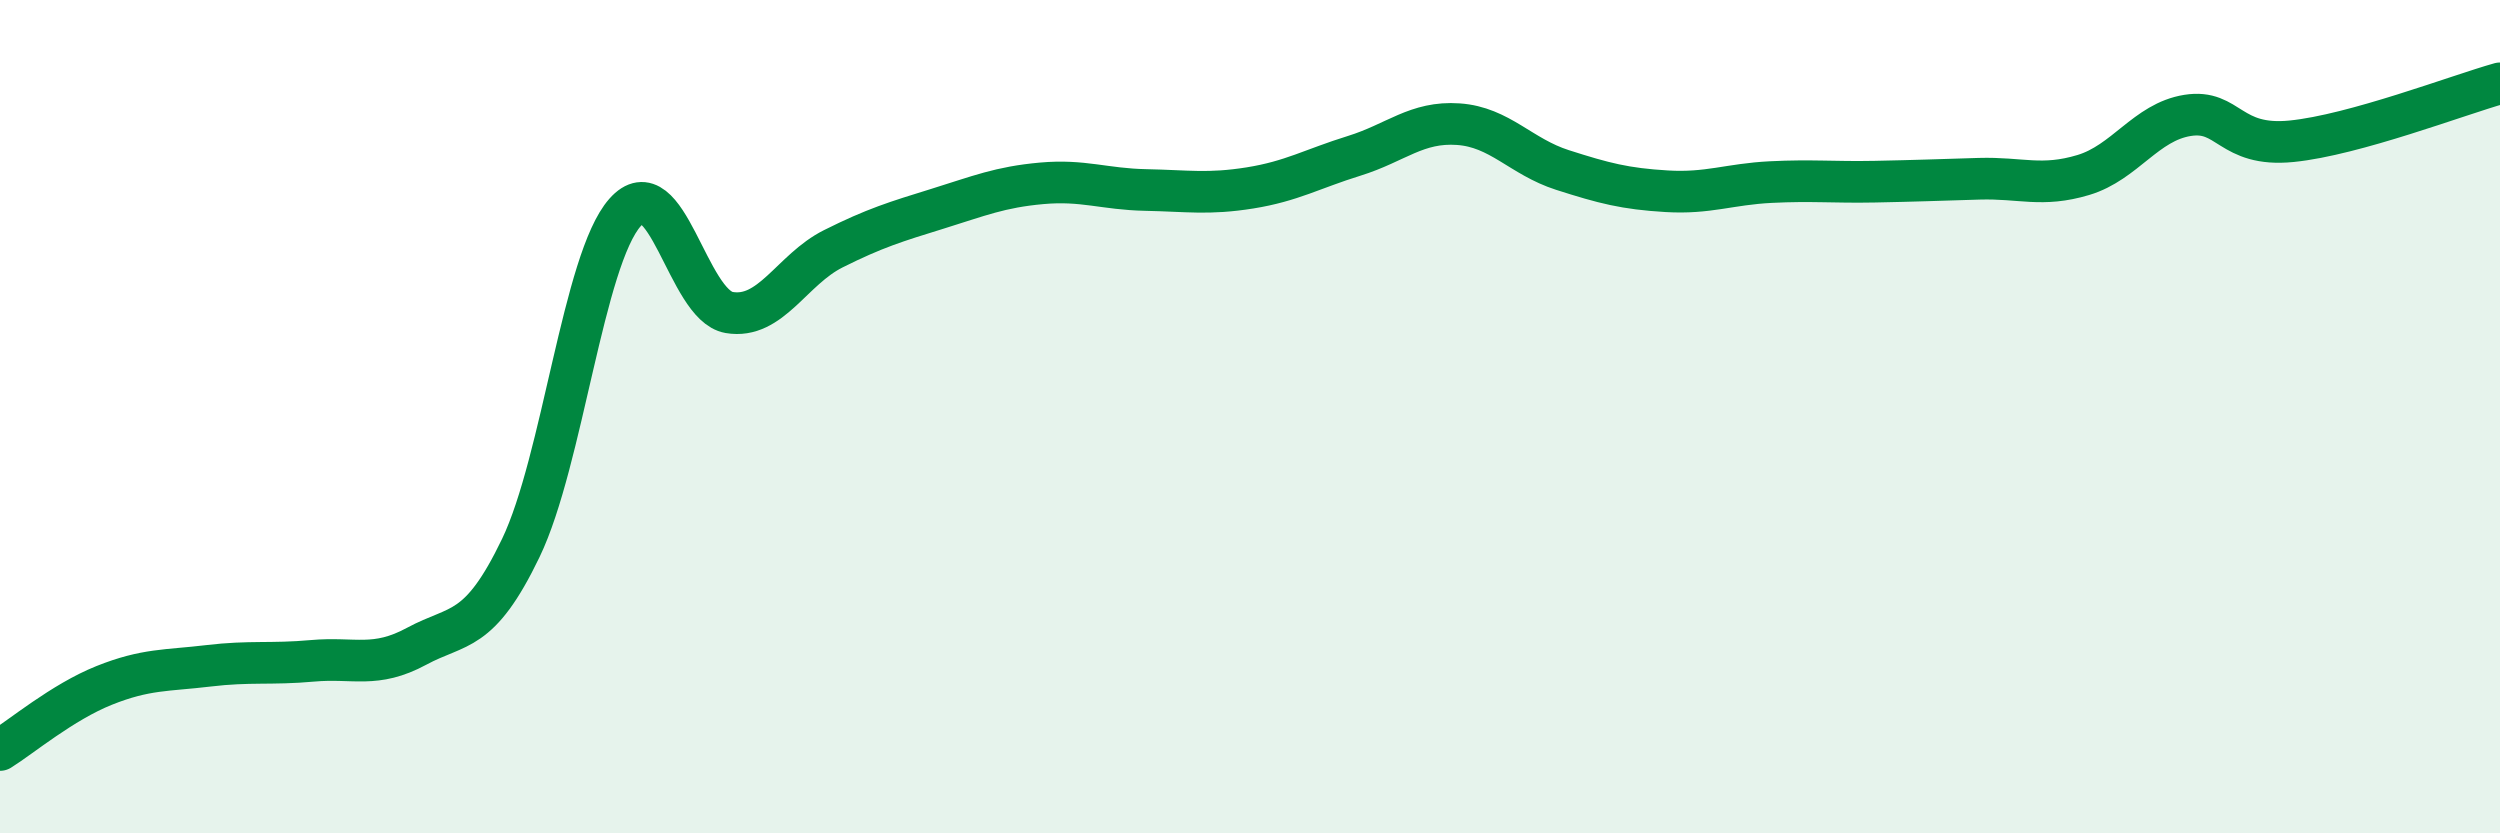 
    <svg width="60" height="20" viewBox="0 0 60 20" xmlns="http://www.w3.org/2000/svg">
      <path
        d="M 0,18 C 0.5,17.69 1.5,16.85 2.5,16.45 C 3.5,16.05 4,16.1 5,15.98 C 6,15.86 6.5,15.95 7.5,15.86 C 8.5,15.77 9,16.05 10,15.51 C 11,14.97 11.5,15.23 12.5,13.15 C 13.5,11.07 14,6.23 15,5.1 C 16,3.97 16.5,7.33 17.5,7.5 C 18.5,7.67 19,6.47 20,5.97 C 21,5.47 21.5,5.32 22.5,5.01 C 23.5,4.7 24,4.49 25,4.4 C 26,4.31 26.5,4.54 27.5,4.56 C 28.5,4.58 29,4.67 30,4.51 C 31,4.35 31.5,4.05 32.5,3.74 C 33.5,3.43 34,2.91 35,2.98 C 36,3.05 36.5,3.76 37.5,4.08 C 38.5,4.4 39,4.53 40,4.59 C 41,4.65 41.5,4.42 42.5,4.37 C 43.5,4.32 44,4.38 45,4.36 C 46,4.34 46.5,4.32 47.5,4.29 C 48.5,4.26 49,4.5 50,4.2 C 51,3.9 51.5,2.93 52.5,2.77 C 53.5,2.61 53.5,3.54 55,3.39 C 56.5,3.24 59,2.28 60,2L60 20L0 20Z"
        fill="#008740"
        opacity="0.1"
        stroke-linecap="round"
        stroke-linejoin="round"
      />
      <path
        d="M 0,18 C 0.5,17.69 1.5,16.85 2.5,16.45 C 3.5,16.05 4,16.1 5,15.98 C 6,15.86 6.5,15.95 7.5,15.86 C 8.5,15.77 9,16.05 10,15.51 C 11,14.97 11.5,15.23 12.5,13.15 C 13.5,11.07 14,6.23 15,5.1 C 16,3.97 16.5,7.33 17.5,7.5 C 18.5,7.67 19,6.47 20,5.97 C 21,5.47 21.5,5.32 22.5,5.01 C 23.5,4.7 24,4.49 25,4.4 C 26,4.31 26.5,4.54 27.5,4.56 C 28.5,4.58 29,4.67 30,4.51 C 31,4.35 31.5,4.05 32.5,3.74 C 33.5,3.43 34,2.91 35,2.98 C 36,3.05 36.5,3.76 37.5,4.08 C 38.5,4.4 39,4.53 40,4.59 C 41,4.65 41.5,4.42 42.5,4.37 C 43.5,4.32 44,4.38 45,4.36 C 46,4.34 46.5,4.32 47.5,4.29 C 48.5,4.26 49,4.5 50,4.2 C 51,3.9 51.5,2.93 52.5,2.77 C 53.5,2.61 53.5,3.54 55,3.39 C 56.5,3.24 59,2.28 60,2"
        stroke="#008740"
        stroke-width="1"
        fill="none"
        stroke-linecap="round"
        stroke-linejoin="round"
      />
    </svg>
  